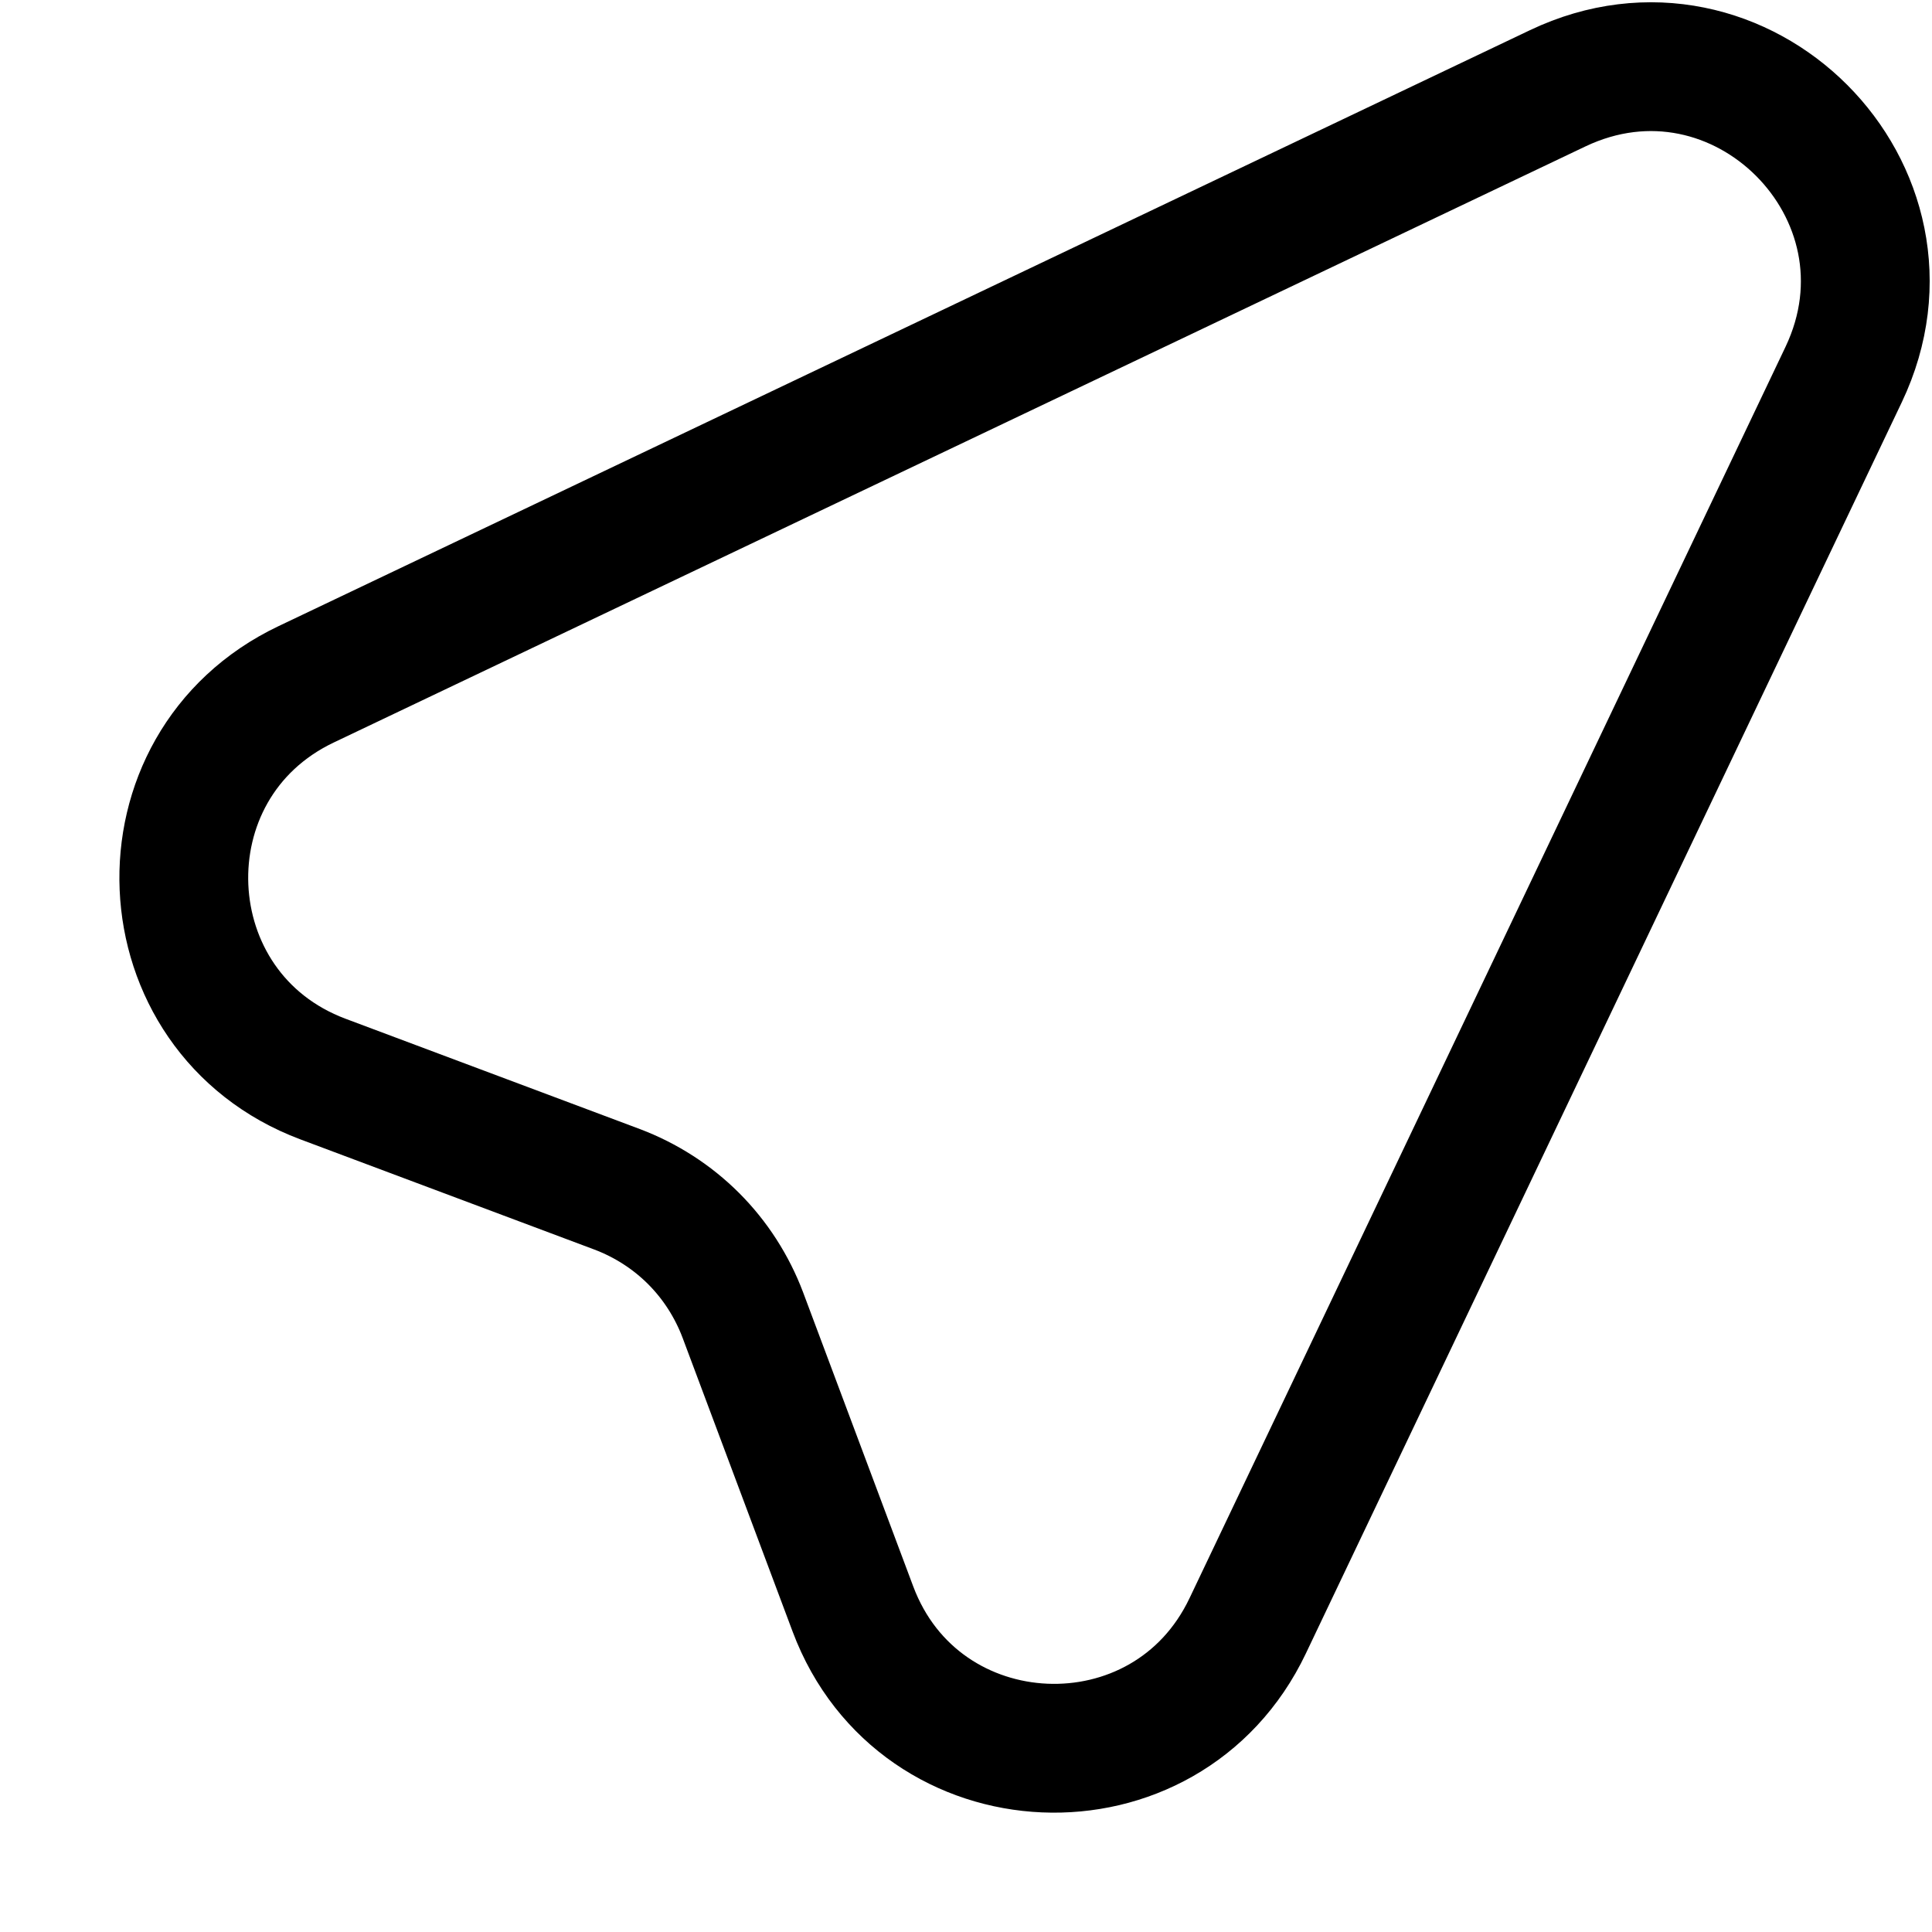 <svg width="15" height="15" viewBox="0 0 15 15" fill="none" xmlns="http://www.w3.org/2000/svg">
    <path d="M2.377 5.313L12.093 0.686C13.51 0.011 14.988 1.49 14.314 2.908L9.687 12.623C9.055 13.951 7.138 13.869 6.622 12.492L5.767 10.209C5.683 9.987 5.553 9.784 5.385 9.616C5.217 9.448 5.014 9.318 4.792 9.234L2.508 8.378C1.132 7.862 1.049 5.945 2.377 5.313Z"
          stroke="currentColor" stroke-linecap="round" stroke-linejoin="round"/>
</svg>
